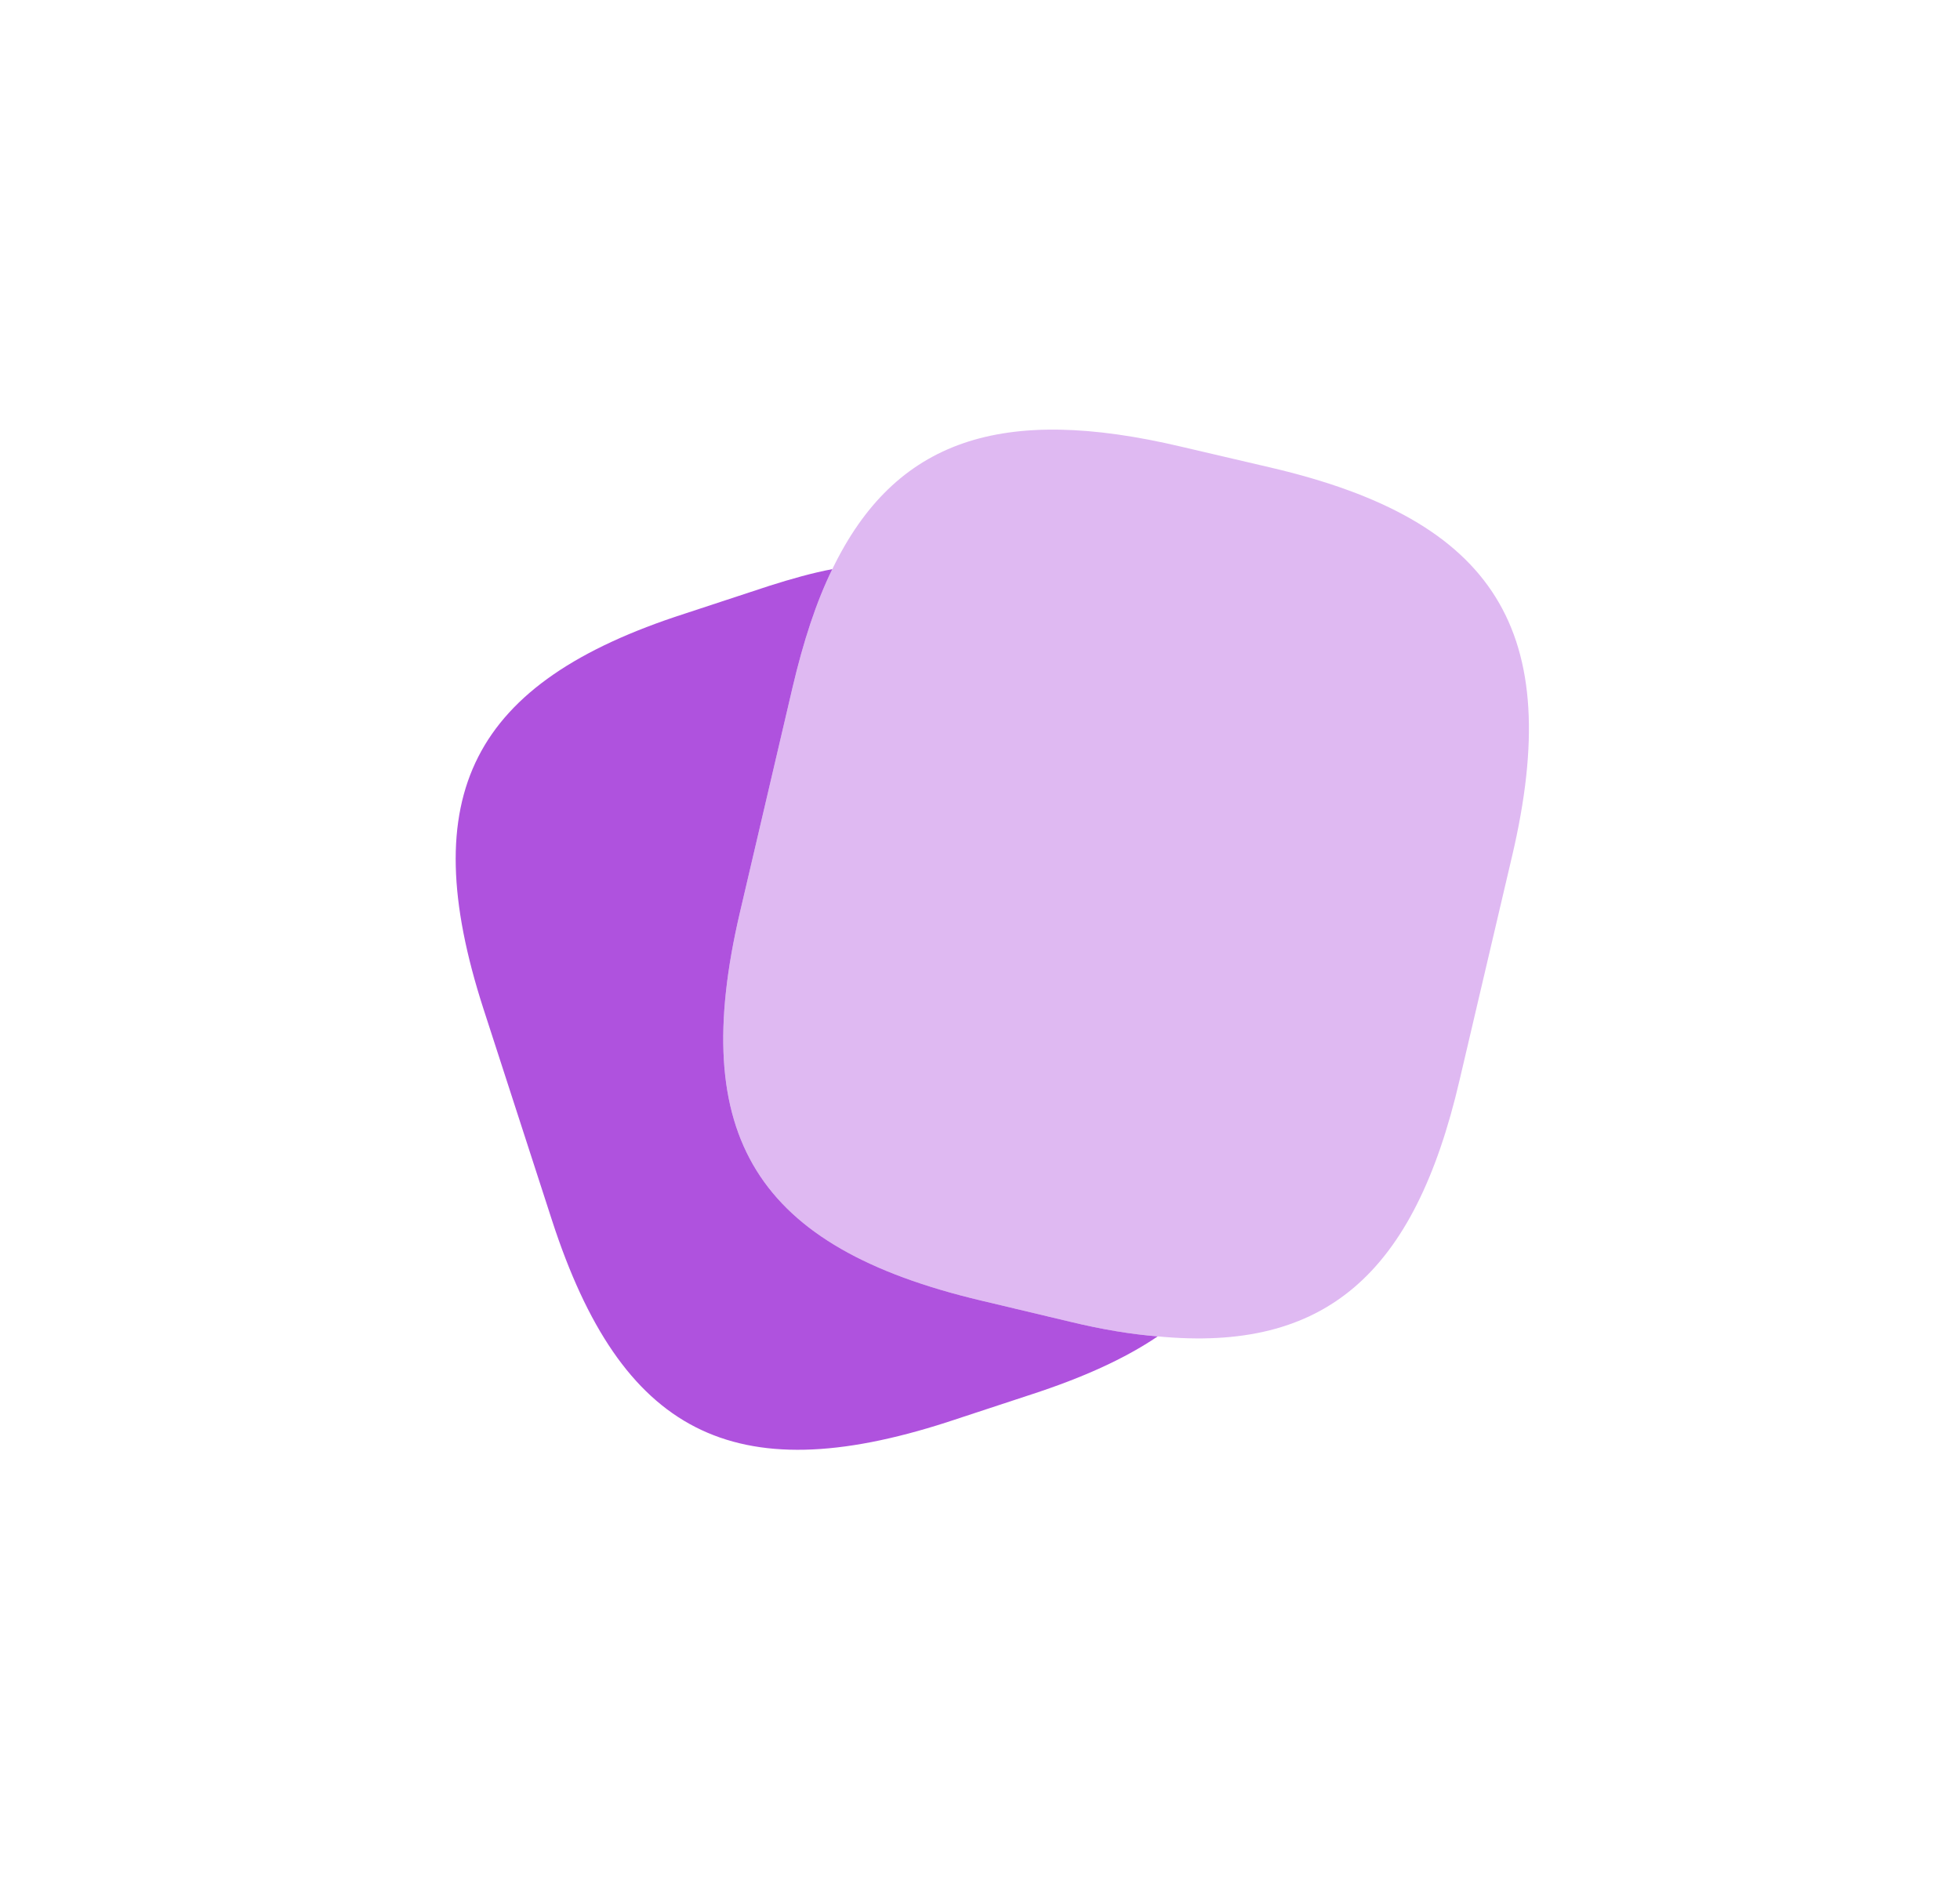 <?xml version="1.0" encoding="UTF-8"?> <svg xmlns="http://www.w3.org/2000/svg" width="73" height="70" viewBox="0 0 73 70" fill="none"><g filter="url(#filter0_d_463_10288)"><path opacity="0.4" d="M56.32 31.88L54.36 40.24C52.68 47.46 49.36 50.38 43.12 49.78C42.12 49.7 41.04 49.52 39.88 49.24L36.52 48.44C28.18 46.46 25.6 42.34 27.56 33.98L29.52 25.6C29.92 23.9 30.4 22.42 31 21.2C33.34 16.36 37.32 15.06 44 16.64L47.34 17.42C55.72 19.38 58.28 23.52 56.32 31.88Z" fill="#AF52DE"></path><path d="M43.12 49.78C41.88 50.62 40.32 51.32 38.42 51.94L35.26 52.98C27.32 55.54 23.14 53.4 20.56 45.46L18 37.56C15.44 29.62 17.56 25.42 25.5 22.86L28.66 21.82C29.48 21.56 30.26 21.34 31 21.2C30.4 22.42 29.92 23.9 29.52 25.6L27.56 33.98C25.6 42.34 28.18 46.46 36.52 48.44L39.88 49.24C41.04 49.52 42.12 49.7 43.12 49.78Z" fill="#AF52DE"></path></g><defs><filter id="filter0_d_463_10288" x="-3" y="-5" width="80" height="80" filterUnits="userSpaceOnUse" color-interpolation-filters="sRGB"><feFlood flood-opacity="0" result="BackgroundImageFix"></feFlood><feColorMatrix in="SourceAlpha" type="matrix" values="0 0 0 0 0 0 0 0 0 0 0 0 0 0 0 0 0 0 127 0" result="hardAlpha"></feColorMatrix><feOffset></feOffset><feGaussianBlur stdDeviation="8"></feGaussianBlur><feComposite in2="hardAlpha" operator="out"></feComposite><feColorMatrix type="matrix" values="0 0 0 0 0.686 0 0 0 0 0.322 0 0 0 0 0.871 0 0 0 0.5 0"></feColorMatrix><feBlend mode="normal" in2="BackgroundImageFix" result="effect1_dropShadow_463_10288"></feBlend><feBlend mode="normal" in="SourceGraphic" in2="effect1_dropShadow_463_10288" result="shape"></feBlend></filter></defs></svg> 